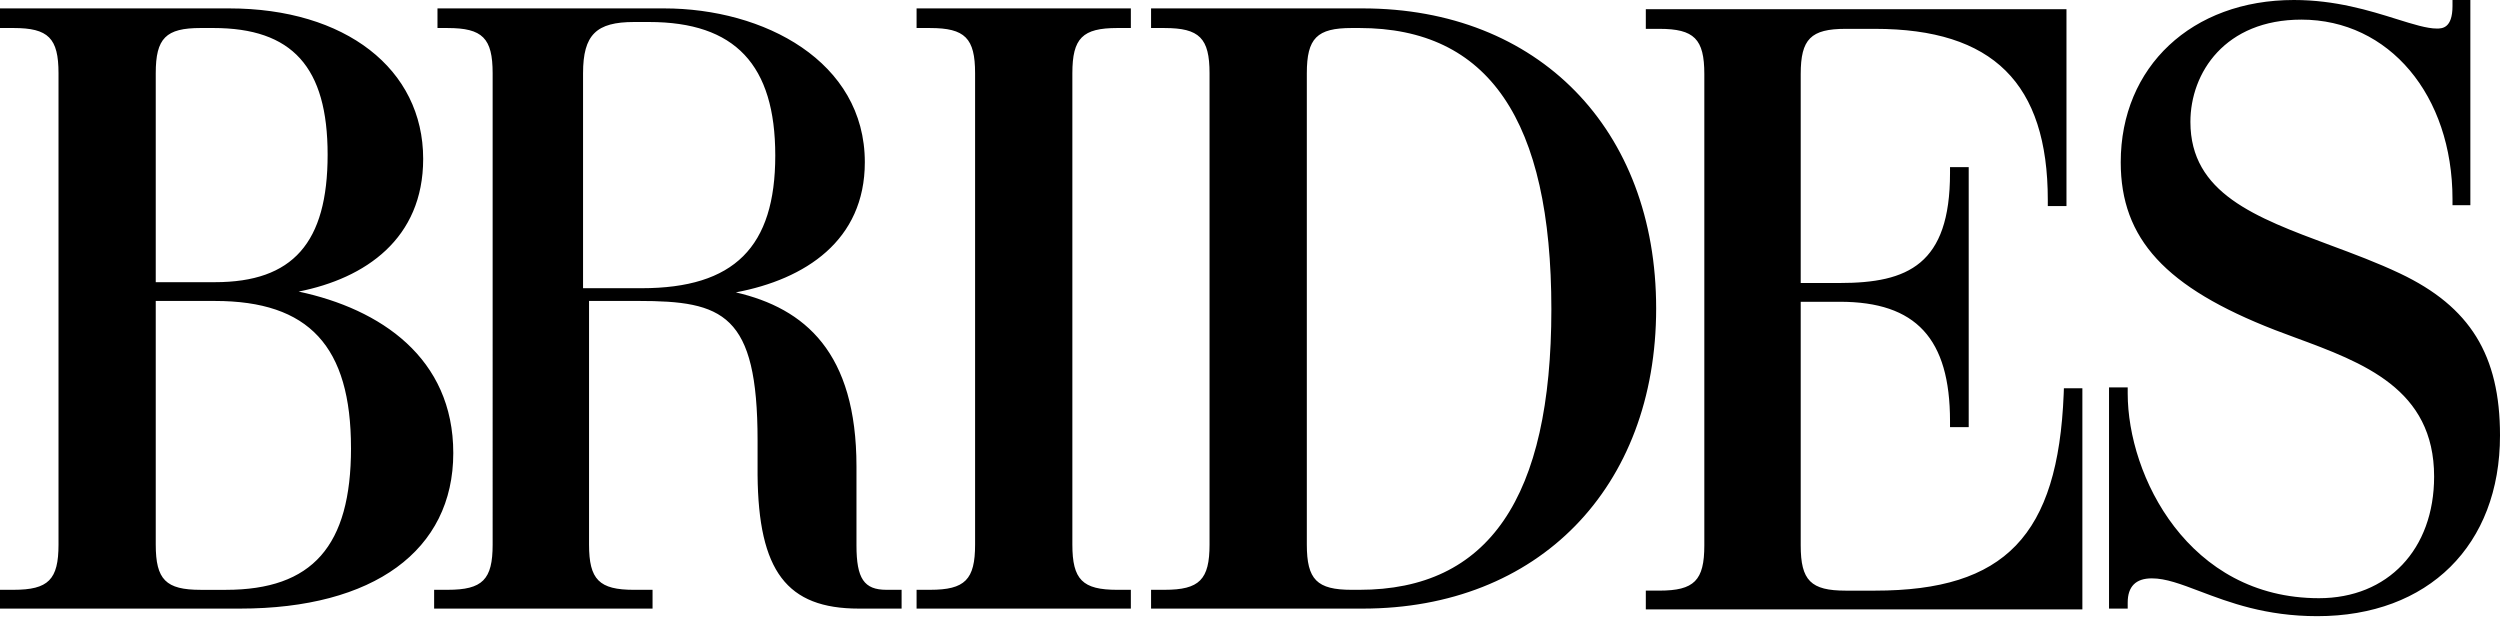 <svg width="141" height="35" viewBox="0 0 141 35" xmlns="http://www.w3.org/2000/svg"><path d="M87.497 17.44c0-10.672-3.543-15.86-10.832-15.86h-.424c-1.966 0-2.536.572-2.536 2.55v26.586c0 1.977.57 2.55 2.536 2.55h.424c7.289 0 10.832-5.178 10.832-15.827zm5.91-.049c0 10.129-6.653 16.934-16.553 16.934H64.92v-1.06h.762c1.967 0 2.536-.572 2.536-2.55V4.13c0-1.977-.569-2.549-2.536-2.549h-.762V.474h11.934c9.9 0 16.553 6.798 16.553 16.917zm-49.682-8.62c0-5.115-2.263-7.53-7.118-7.53h-.848c-2.12 0-2.875.709-2.875 2.888v12.126h3.3c5.23 0 7.541-2.322 7.541-7.484zm6.27 24.494h.855v1.06h-2.413c-4.062 0-5.663-2.113-5.71-7.538v-1.945c0-7.157-1.95-7.869-6.732-7.869h-2.773v13.743c0 1.977.57 2.55 2.537 2.55h1.045v1.059H24.485v-1.06h.762c1.969 0 2.538-.572 2.538-2.55V4.13c0-1.977-.57-2.549-2.538-2.549h-.573V.474h12.782c5.626 0 11.32 2.98 11.32 8.676 0 4.418-3.36 6.603-7.275 7.34 3.898.904 6.804 3.385 6.804 9.821v4.45c0 1.872.427 2.504 1.69 2.504zM19.796 25.27c0-5.737-2.367-8.296-7.675-8.296H8.784v13.743c0 1.977.57 2.55 2.537 2.55h1.415c4.884 0 7.061-2.468 7.061-7.997zM8.784 15.915h3.338c4.395 0 6.356-2.219 6.356-7.192 0-4.94-1.99-7.143-6.449-7.143h-.708c-1.968 0-2.537.572-2.537 2.55v11.785zm16.781 9.638c0 5.493-4.496 8.772-12.03 8.772H0v-1.06h.764c1.966 0 2.536-.572 2.536-2.55V4.13c0-1.978-.57-2.55-2.536-2.55H0V.474h12.923c6.546 0 10.944 3.409 10.944 8.486 0 4.51-3.264 6.74-7.025 7.485 4.607.978 8.723 3.733 8.723 9.108zm90.827-3.329c-.322 7.98-3.306 11.088-10.644 11.088h-1.65c-1.968 0-2.538-.571-2.538-2.55V17.02h2.208c4.296 0 6.213 2.076 6.213 6.732v.34h1.054V9.425h-1.054v.34c0 5.16-2.378 6.196-6.213 6.196h-2.208V4.177c0-1.977.57-2.55 2.538-2.55h1.65c6.65 0 9.748 3.068 9.748 9.655v.34h1.053V.52H92.824v1.107h.763c1.967 0 2.537.572 2.537 2.549v26.585c0 1.979-.57 2.55-2.537 2.55h-.763v1.06h24.622V21.897h-1.042l-.012.327zm18.972-6.799c-1.272-.604-2.628-1.11-3.94-1.597-4.23-1.573-7.885-2.932-7.885-6.951 0-2.78 1.959-5.77 6.259-5.77 4.939 0 8.523 4.259 8.523 10.127v.34h1.007V0h-1.007v.34c0 1.27-.6 1.27-.887 1.27-.556 0-1.344-.246-2.255-.531C133.639.597 131.722 0 129.374 0c-5.75 0-9.765 3.762-9.765 9.15 0 4.32 2.52 7.062 8.701 9.463.372.143.749.282 1.126.422 3.859 1.423 7.848 2.894 7.848 7.845 0 4.102-2.61 6.858-6.496 6.858-7.357 0-10.786-6.891-10.786-11.548v-.34h-1.053v12.475h1.053v-.34c0-.907.458-1.366 1.36-1.366.788 0 1.637.322 2.712.73 1.65.624 3.704 1.402 6.62 1.402 6.26 0 10.306-4 10.306-10.193 0-4.527-1.685-7.259-5.636-9.133zM51.694.474H63.78V1.58h-.762c-1.967 0-2.537.572-2.537 2.55v26.586c0 1.977.57 2.55 2.537 2.55h.762v1.059H51.695v-1.06h.764c1.967 0 2.536-.572 2.536-2.55V4.13c0-1.977-.569-2.549-2.536-2.549h-.764V.474z" fill-rule="evenodd"/></svg>